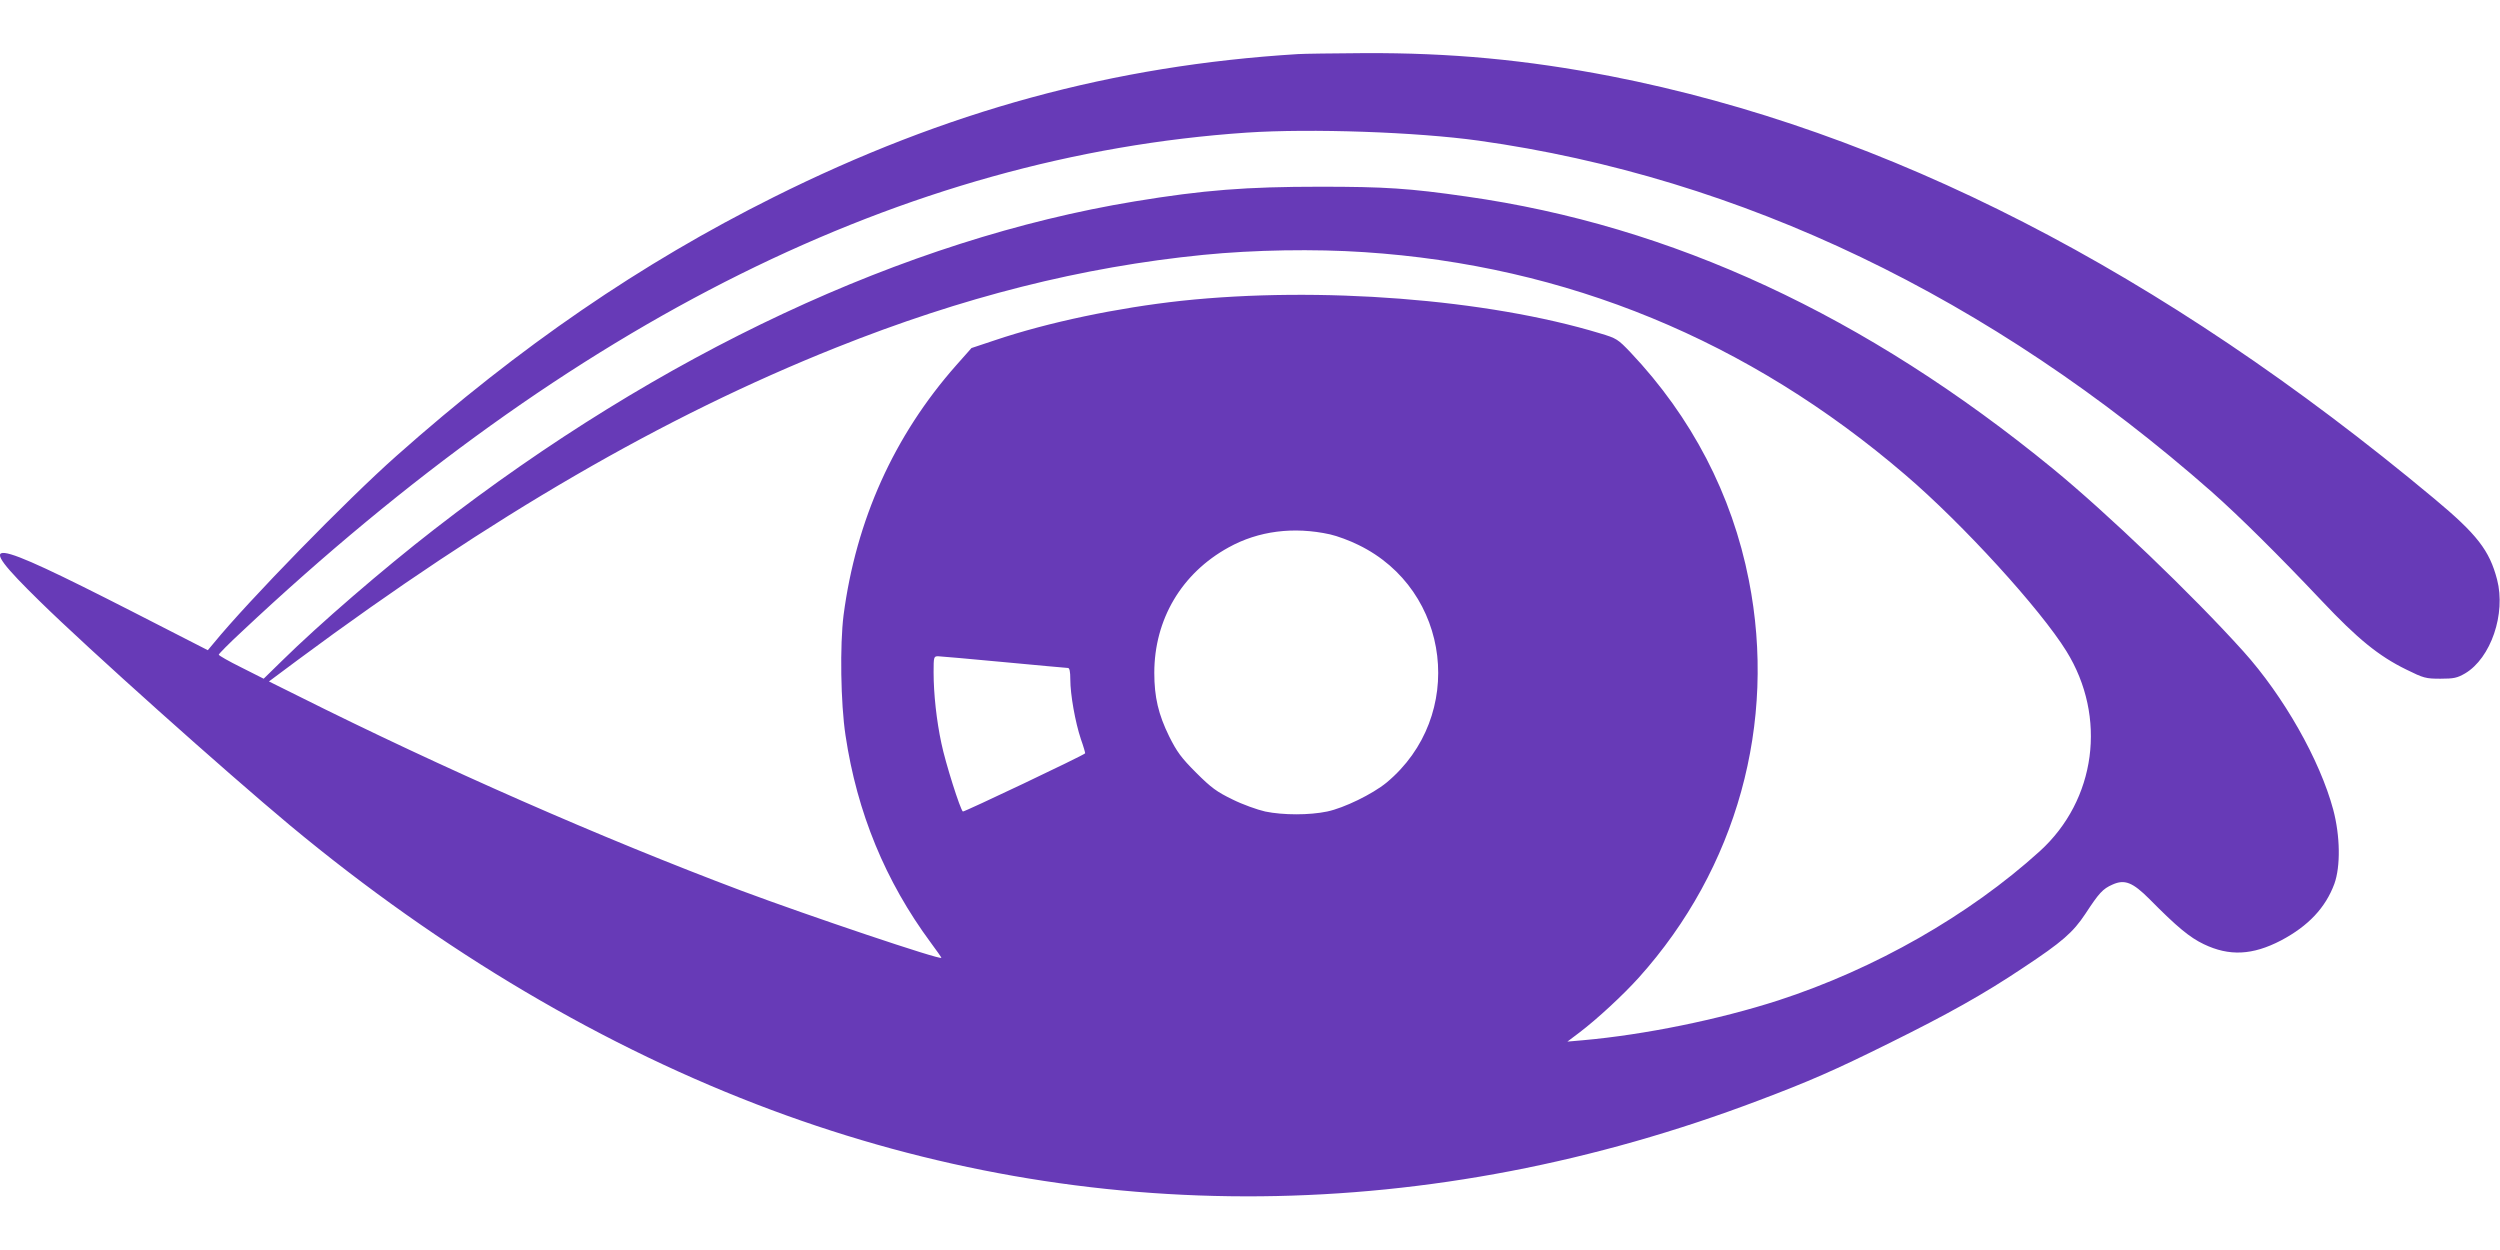 <?xml version="1.0" standalone="no"?>
<!DOCTYPE svg PUBLIC "-//W3C//DTD SVG 20010904//EN"
 "http://www.w3.org/TR/2001/REC-SVG-20010904/DTD/svg10.dtd">
<svg version="1.0" xmlns="http://www.w3.org/2000/svg"
 width="1280pt" height="640pt" viewBox="0 0 1280 640"
 preserveAspectRatio="xMidYMid meet">
<g transform="translate(0,640) scale(0.1,-0.1)"
fill="#673ab7" stroke="none">
<path d="M6645 6123 c-945 -58 -1800 -291 -2685 -733 -677 -338 -1297 -762
-1930 -1324 -253 -224 -761 -745 -935 -958 l-31 -37 -389 199 c-755 385 -820
393 -474 54 248 -244 953 -874 1284 -1150 776 -645 1614 -1140 2465 -1457
1626 -606 3372 -589 5055 49 257 97 388 154 670 294 297 147 482 250 685 386
198 131 254 180 317 275 70 107 89 128 139 150 62 28 103 12 189 -74 142 -144
207 -197 278 -231 131 -63 250 -57 396 19 140 74 228 168 273 290 32 89 30
245 -6 380 -68 253 -253 580 -460 810 -261 290 -699 709 -976 936 -958 784
-1949 1244 -3003 1393 -291 42 -418 50 -747 50 -379 0 -598 -17 -950 -75
-1177 -194 -2427 -779 -3585 -1678 -262 -203 -591 -487 -782 -675 l-93 -91
-115 58 c-63 31 -115 61 -115 65 0 4 53 58 118 118 1696 1593 3395 2436 5145
2555 329 22 870 3 1187 -41 1344 -188 2623 -802 3755 -1799 142 -126 341 -323
563 -558 183 -194 291 -282 432 -351 89 -44 100 -47 175 -47 69 0 86 4 126 27
132 78 210 305 164 481 -39 149 -102 231 -323 415 -1397 1165 -2802 1886
-4215 2162 -434 84 -819 120 -1262 118 -159 -1 -312 -3 -340 -5z m340 -1014
c1035 -68 1967 -451 2770 -1140 295 -252 692 -688 825 -903 209 -337 152 -762
-136 -1024 -362 -328 -844 -603 -1339 -764 -307 -99 -686 -176 -1000 -204
l-80 -7 61 46 c91 69 224 192 305 282 501 558 708 1303 563 2035 -86 438 -293
835 -606 1166 -64 67 -71 72 -155 97 -579 176 -1438 242 -2143 167 -330 -36
-683 -110 -956 -202 l-120 -40 -78 -88 c-319 -361 -513 -793 -577 -1280 -19
-152 -15 -450 10 -615 59 -395 204 -747 437 -1062 30 -40 54 -75 54 -77 0 -14
-680 215 -1025 344 -712 268 -1528 626 -2269 997 l-149 74 149 111 c994 737
1872 1246 2754 1598 651 260 1259 413 1880 475 262 26 571 31 825 14z m-175
-1445 c36 -8 101 -32 145 -54 476 -231 552 -878 144 -1217 -72 -59 -218 -130
-304 -148 -91 -19 -225 -19 -317 0 -40 9 -116 36 -168 62 -80 39 -108 59 -186
137 -76 76 -98 106 -138 186 -55 112 -76 201 -76 325 0 274 140 510 380 642
153 85 334 108 520 67z m-1670 -654 c173 -16 321 -30 328 -30 8 0 12 -18 12
-59 0 -77 25 -218 54 -305 14 -39 23 -72 22 -73 -11 -12 -620 -301 -626 -298
-13 8 -90 251 -110 349 -25 116 -40 254 -40 364 0 78 1 82 23 82 12 0 164 -14
337 -30z"/>
</g>
</svg>
